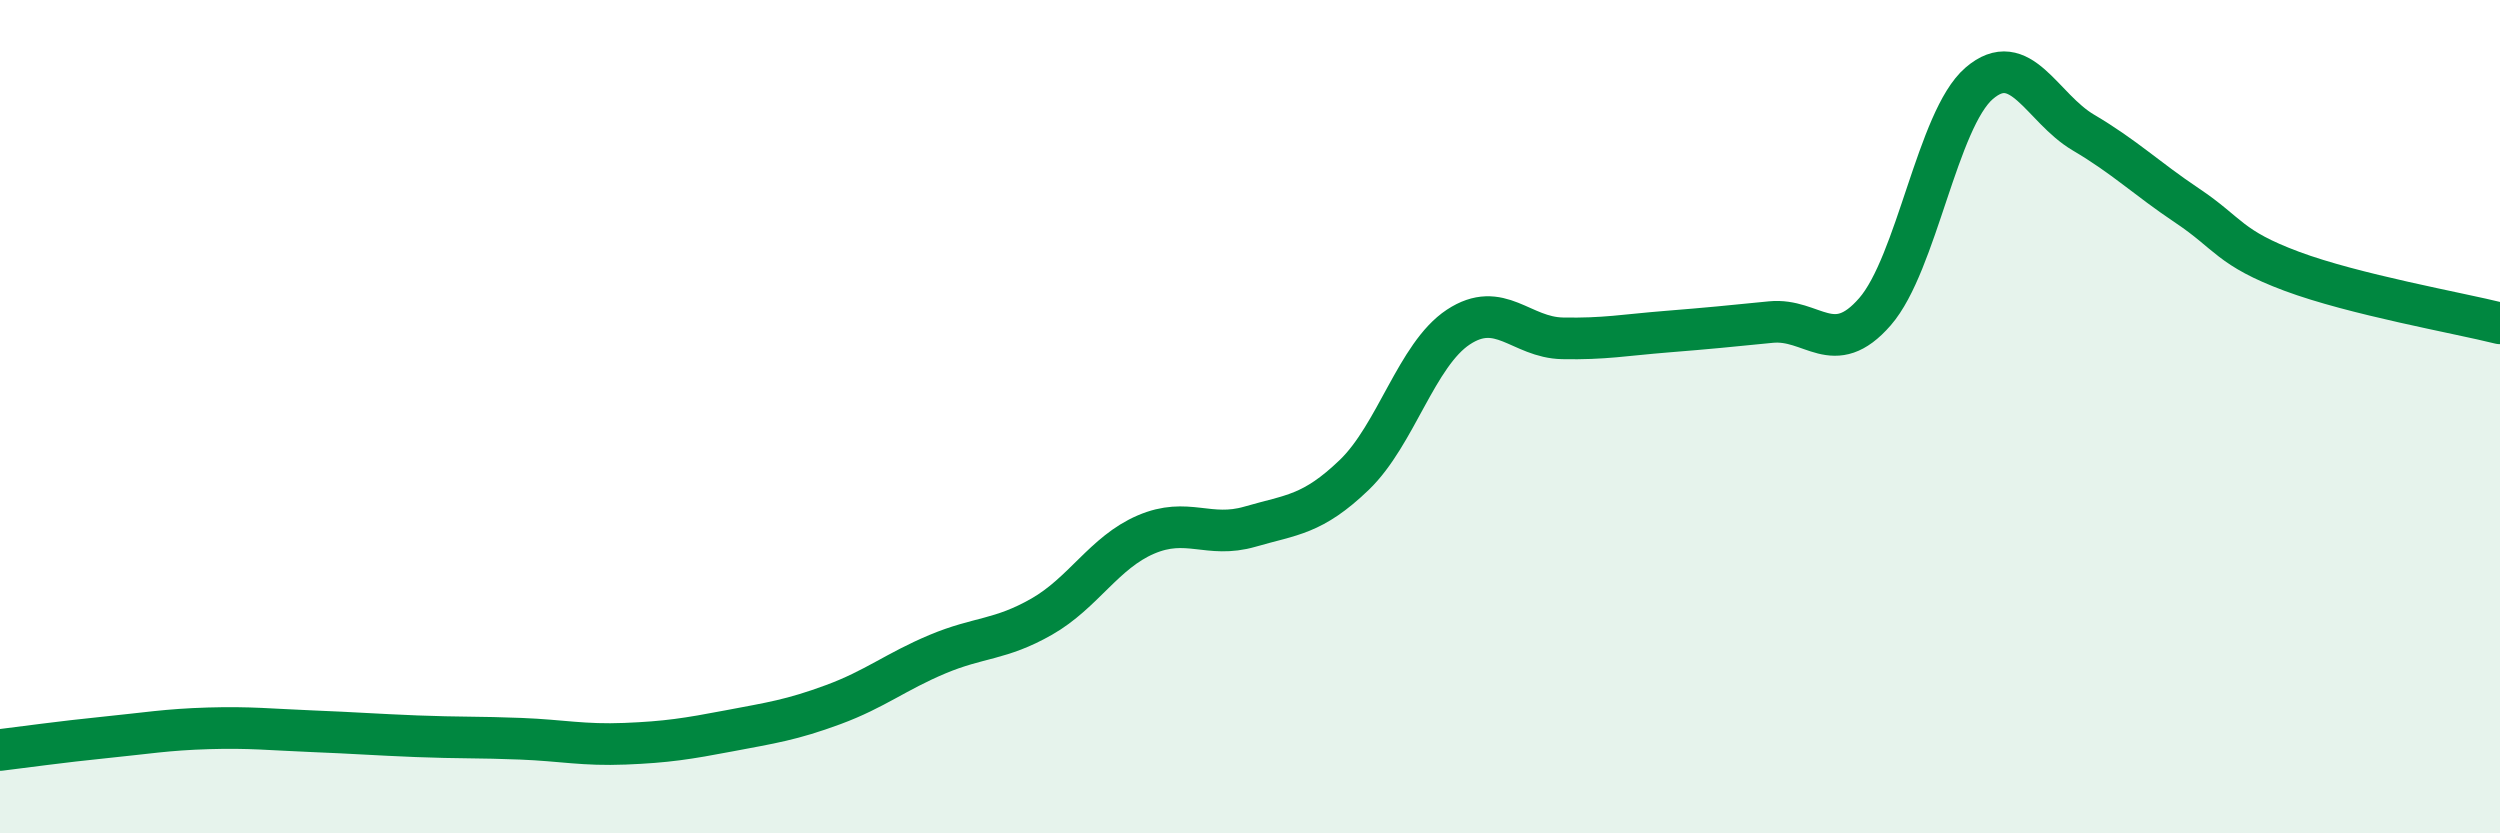 
    <svg width="60" height="20" viewBox="0 0 60 20" xmlns="http://www.w3.org/2000/svg">
      <path
        d="M 0,18 C 0.5,17.94 1.5,17.8 2.5,17.7 C 3.5,17.6 4,17.51 5,17.48 C 6,17.45 6.5,17.51 7.5,17.55 C 8.5,17.59 9,17.63 10,17.67 C 11,17.71 11.5,17.69 12.5,17.73 C 13.5,17.77 14,17.89 15,17.85 C 16,17.81 16.5,17.73 17.5,17.54 C 18.5,17.35 19,17.28 20,16.91 C 21,16.54 21.5,16.12 22.5,15.7 C 23.5,15.28 24,15.37 25,14.8 C 26,14.23 26.5,13.26 27.5,12.83 C 28.5,12.4 29,12.93 30,12.64 C 31,12.35 31.5,12.36 32.5,11.4 C 33.5,10.44 34,8.51 35,7.85 C 36,7.19 36.5,8.1 37.5,8.12 C 38.5,8.14 39,8.04 40,7.96 C 41,7.88 41.5,7.83 42.5,7.73 C 43.5,7.63 44,8.63 45,7.48 C 46,6.33 46.5,2.86 47.5,2 C 48.5,1.14 49,2.59 50,3.18 C 51,3.77 51.5,4.27 52.5,4.94 C 53.5,5.61 53.5,5.95 55,6.51 C 56.5,7.07 59,7.51 60,7.76L60 20L0 20Z"
        fill="#008740"
        opacity="0.1"
        stroke-linecap="round"
        stroke-linejoin="round"
      />
      <path
        d="M 0,18 C 0.5,17.94 1.5,17.8 2.5,17.7 C 3.5,17.6 4,17.51 5,17.48 C 6,17.45 6.5,17.51 7.5,17.55 C 8.5,17.59 9,17.63 10,17.67 C 11,17.71 11.5,17.69 12.5,17.73 C 13.5,17.77 14,17.89 15,17.85 C 16,17.81 16.5,17.73 17.5,17.54 C 18.5,17.35 19,17.28 20,16.91 C 21,16.54 21.5,16.12 22.5,15.7 C 23.5,15.28 24,15.37 25,14.8 C 26,14.23 26.5,13.26 27.5,12.83 C 28.5,12.4 29,12.93 30,12.64 C 31,12.35 31.5,12.36 32.5,11.4 C 33.5,10.44 34,8.51 35,7.85 C 36,7.19 36.5,8.1 37.5,8.12 C 38.5,8.14 39,8.04 40,7.96 C 41,7.88 41.5,7.83 42.5,7.73 C 43.5,7.63 44,8.63 45,7.48 C 46,6.33 46.5,2.86 47.5,2 C 48.5,1.14 49,2.59 50,3.18 C 51,3.77 51.5,4.27 52.5,4.94 C 53.5,5.61 53.5,5.95 55,6.51 C 56.5,7.07 59,7.51 60,7.76"
        stroke="#008740"
        stroke-width="1"
        fill="none"
        stroke-linecap="round"
        stroke-linejoin="round"
      />
    </svg>
  